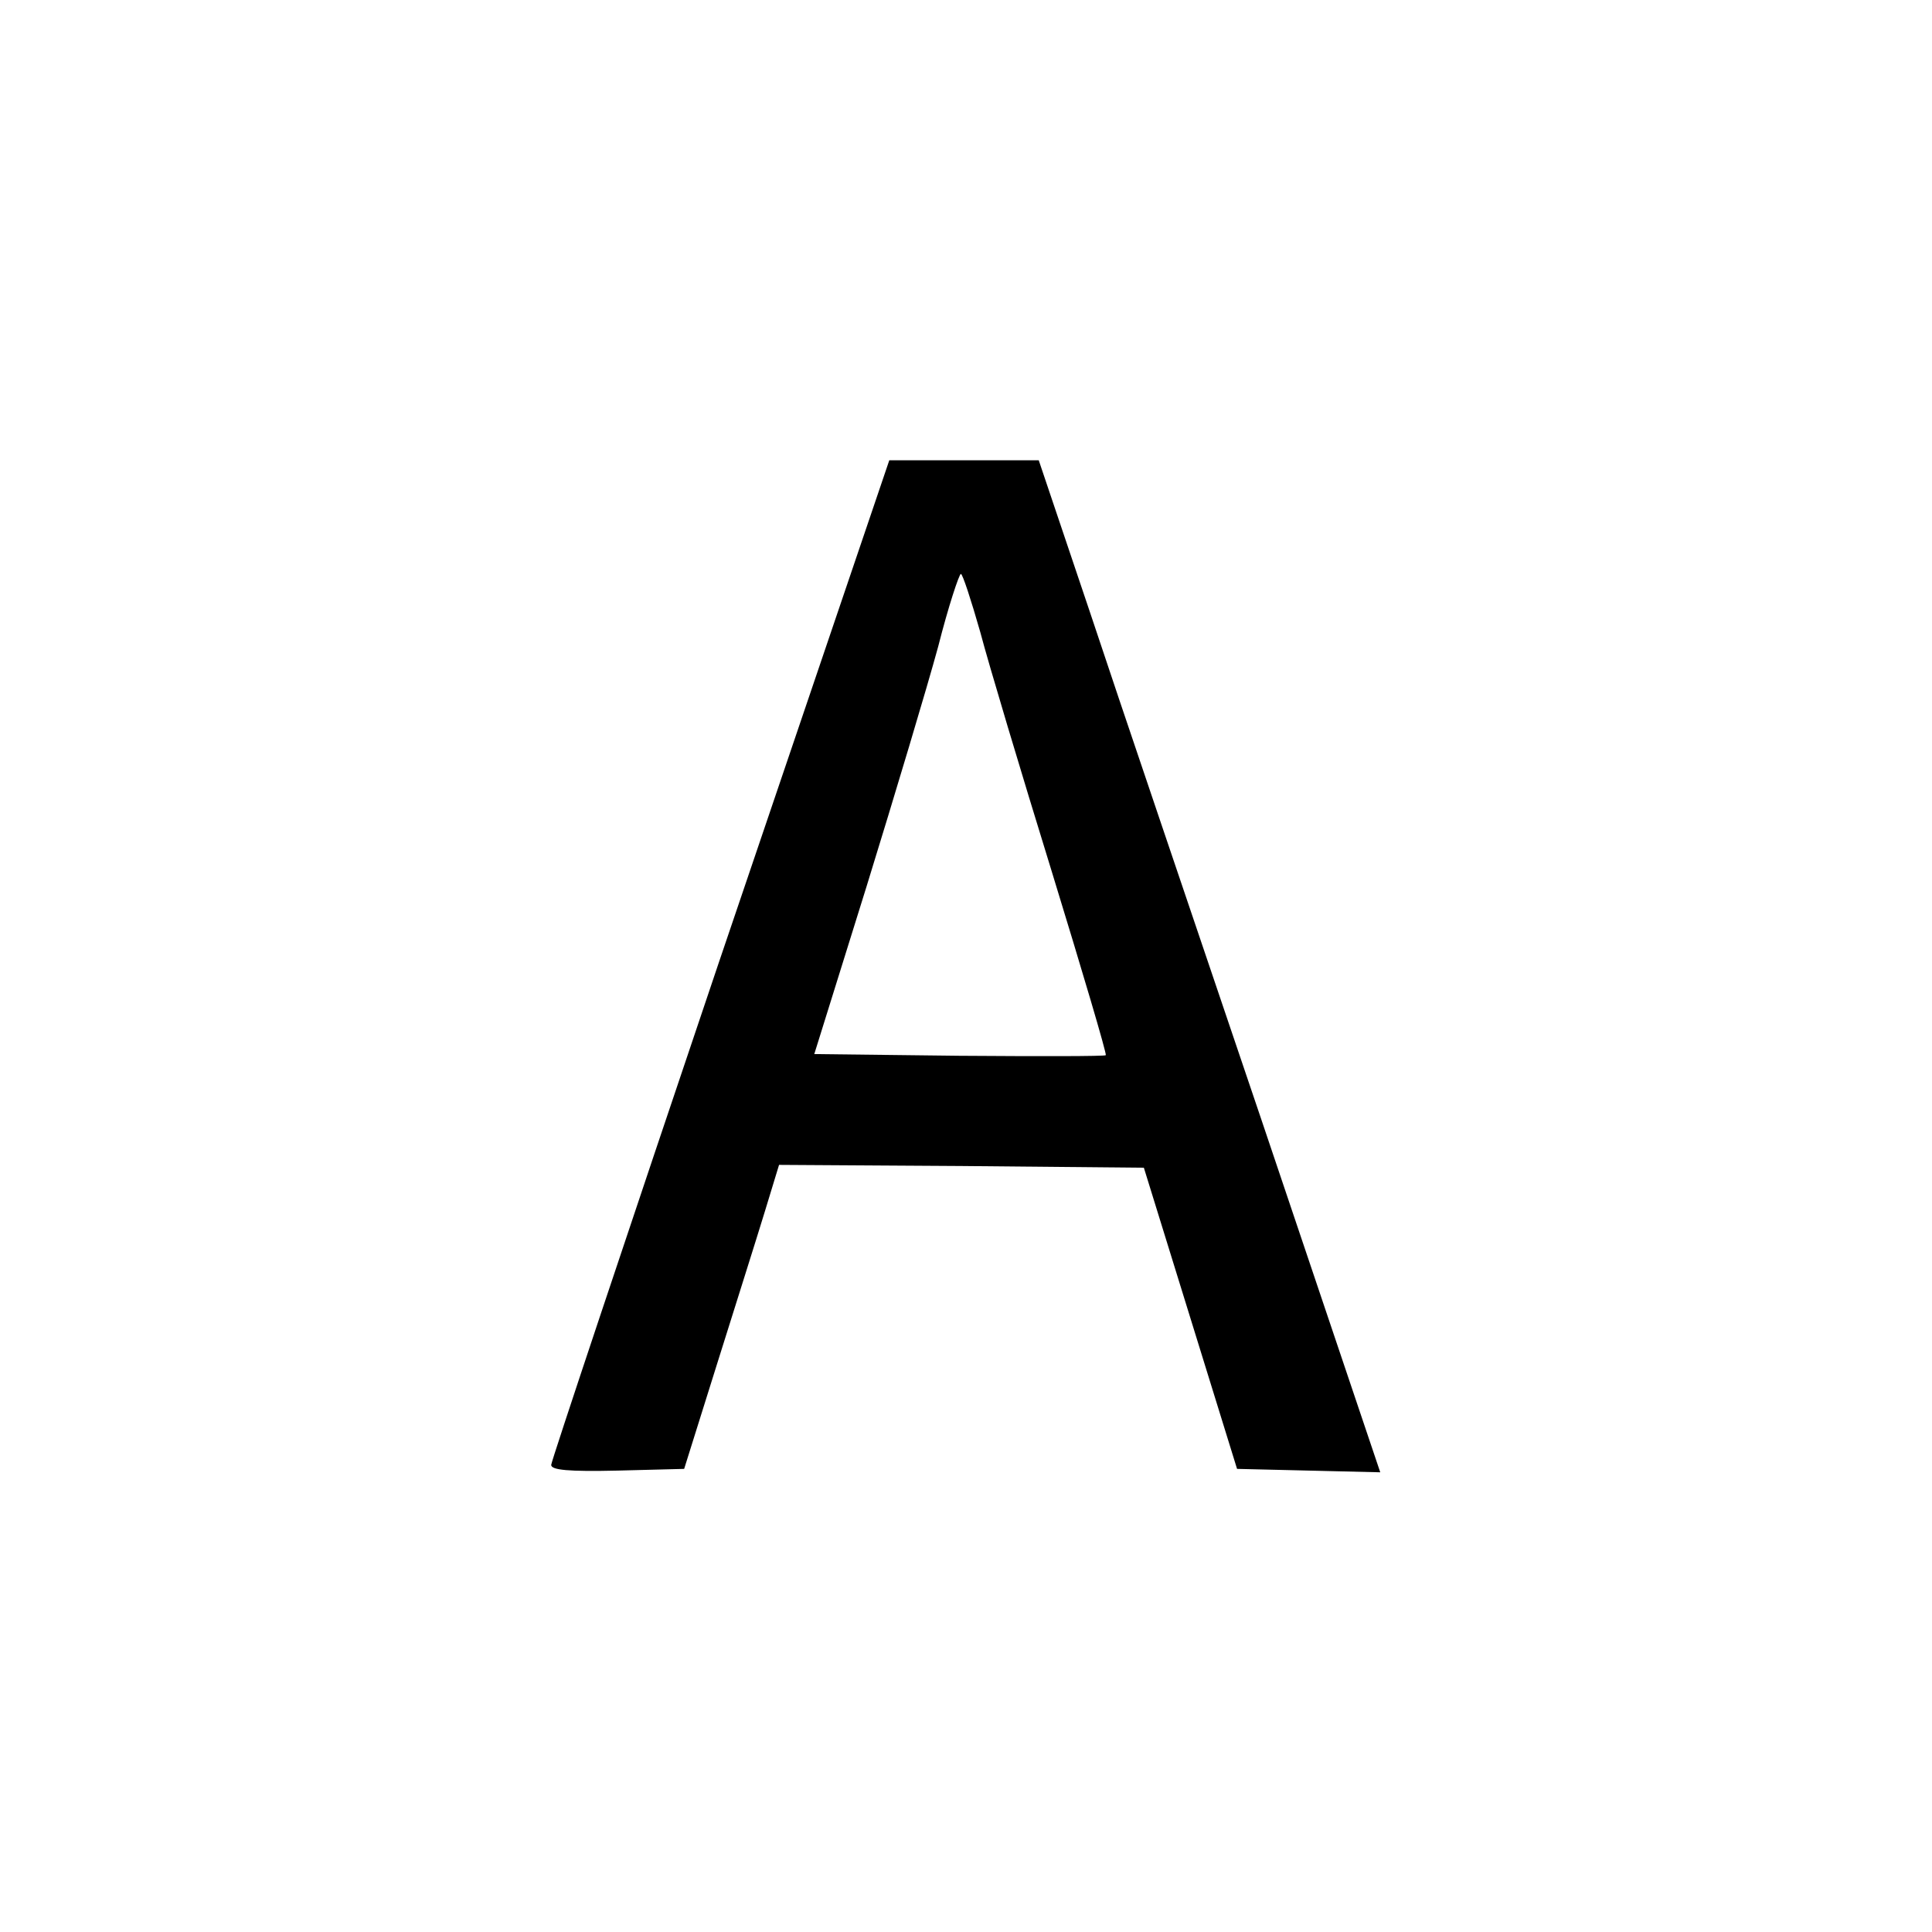 <?xml version="1.0" standalone="no"?>
<!DOCTYPE svg PUBLIC "-//W3C//DTD SVG 20010904//EN"
 "http://www.w3.org/TR/2001/REC-SVG-20010904/DTD/svg10.dtd">
<svg version="1.0" xmlns="http://www.w3.org/2000/svg"
 width="340pt" height="340pt" viewBox="0 0 340 340"
 preserveAspectRatio="xMidYMid meet">
<g transform="translate(0,340) scale(0.1,-0.1)"
fill="#000000" stroke="none">
<path d="M1267 1712 c-163 -483 -297 -884 -297 -890 0 -9 30 -12 117 -10 l117
3 58 185 c32 102 70 222 84 268 l25 82 321 -2 321 -3 82 -265 82 -265 126 -3
126 -3 -210 623 c-116 343 -252 743 -301 891 l-90 267 -132 0 -131 0 -298
-878z m458 576 c15 -57 72 -247 126 -422 54 -176 97 -321 95 -323 -2 -2 -118
-2 -258 -1 l-255 3 92 295 c50 162 107 352 126 422 18 71 37 128 40 128 3 0
18 -46 34 -102z"/>
</g>
</svg>
